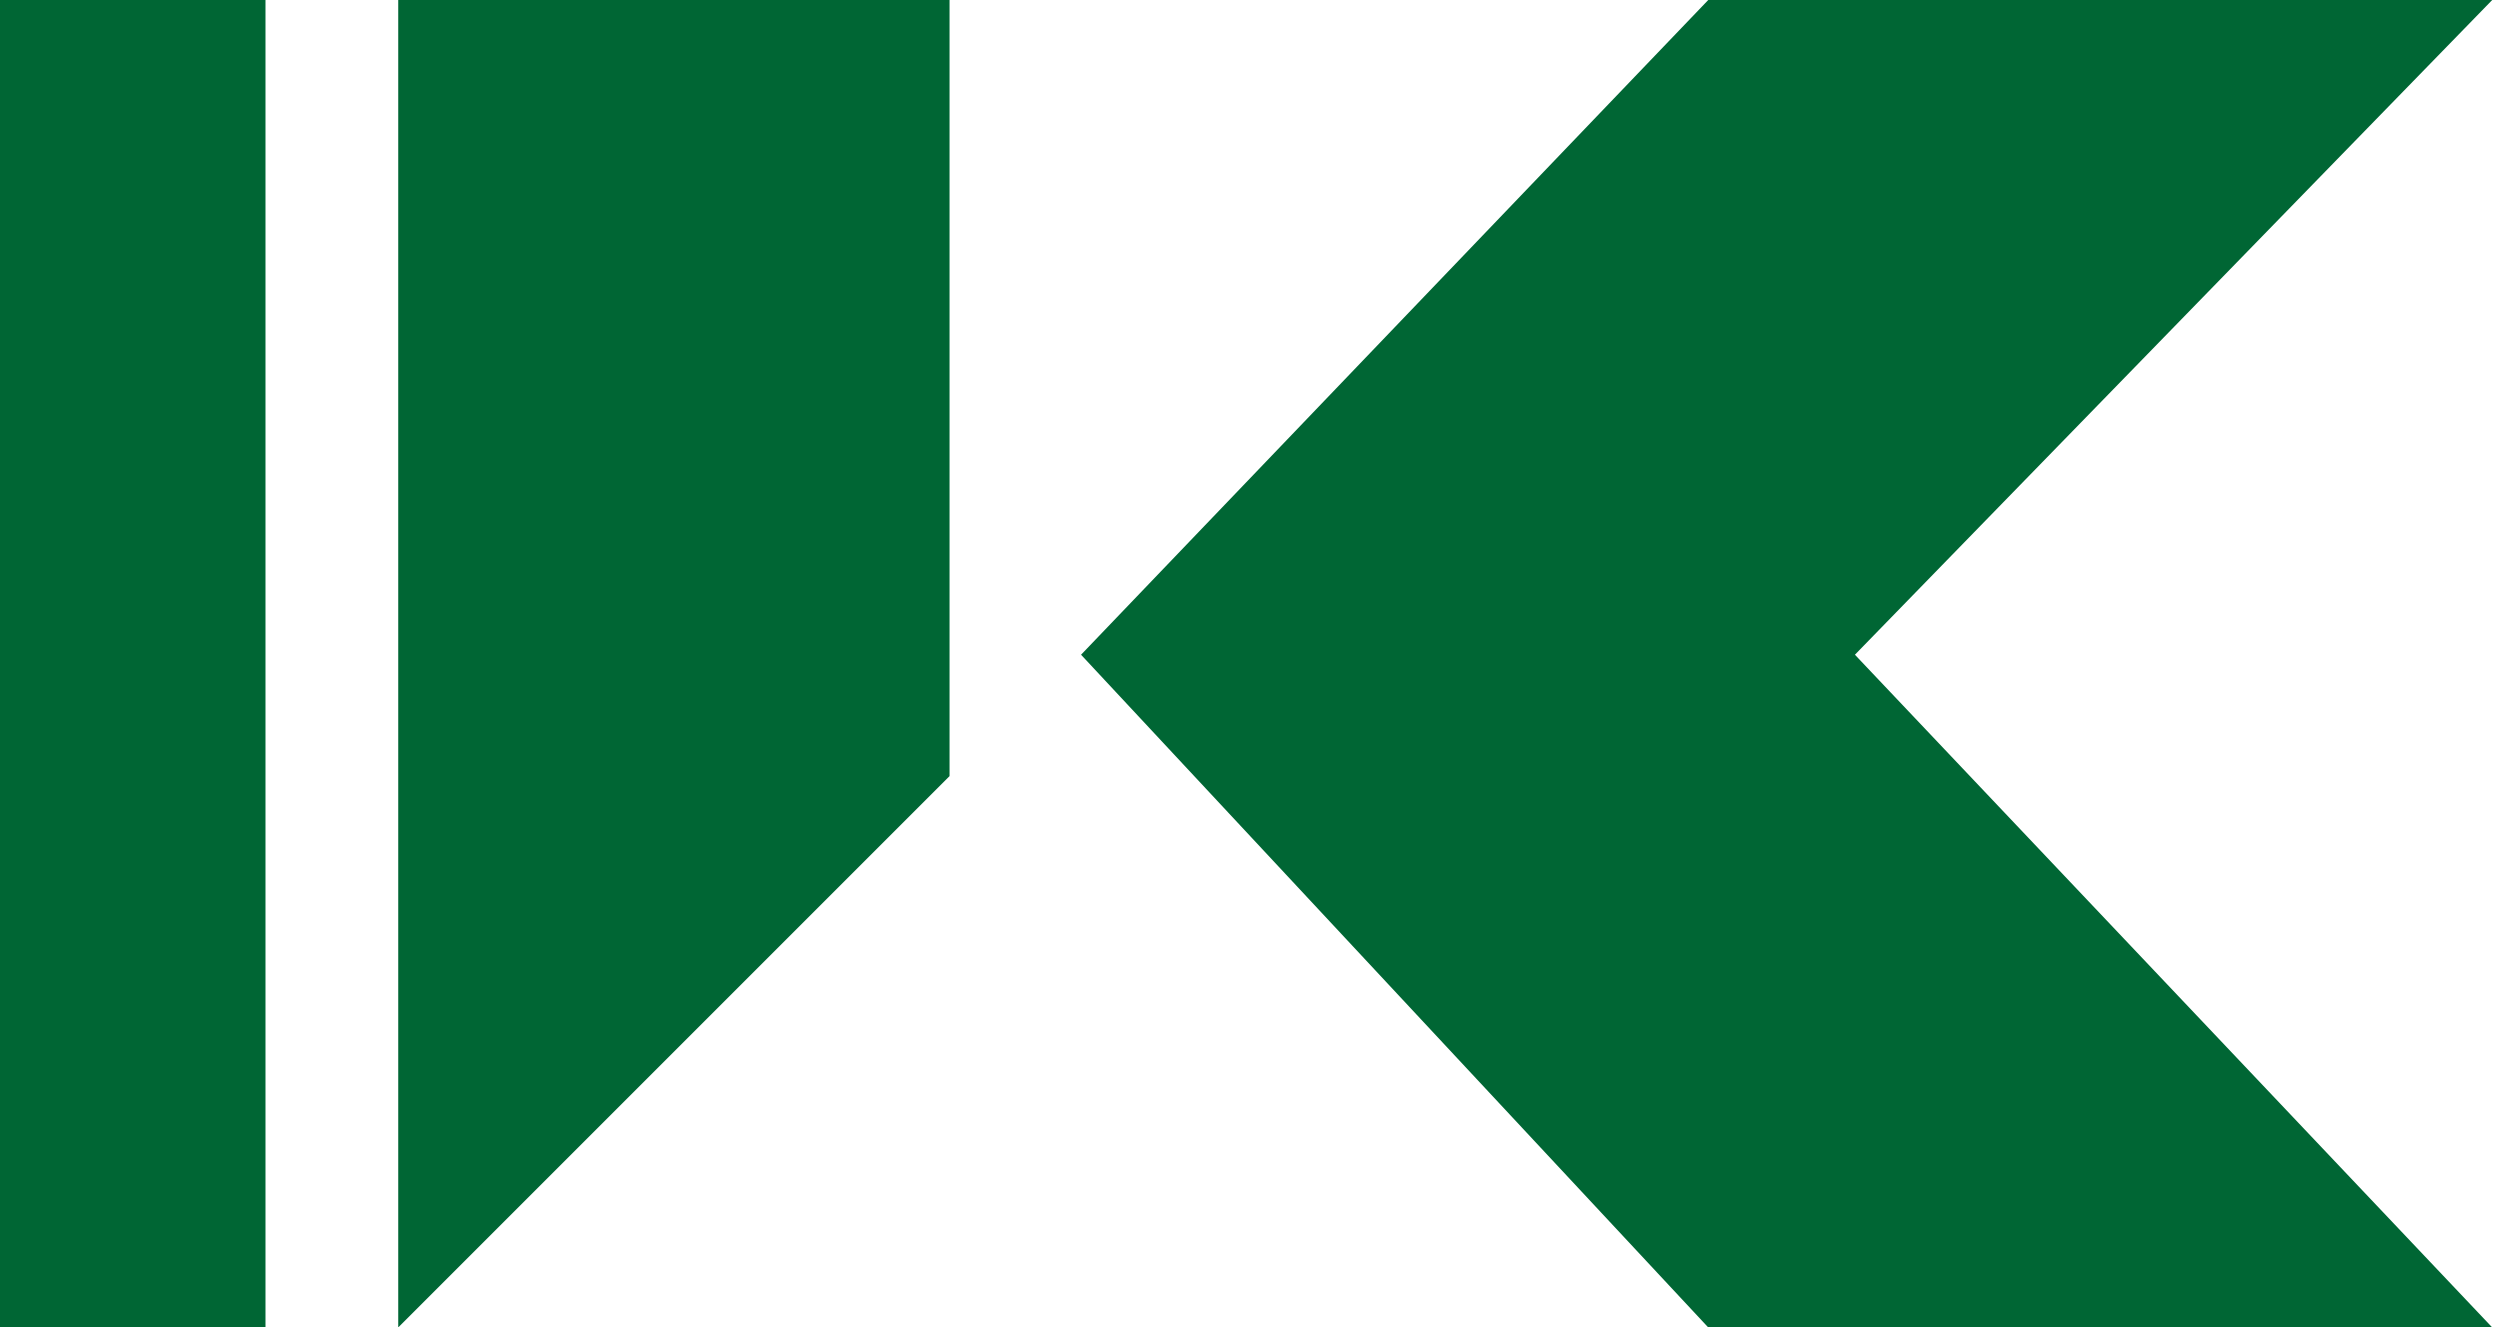 <?xml version="1.0" encoding="UTF-8"?> <svg xmlns="http://www.w3.org/2000/svg" width="226" height="120" viewBox="0 0 226 120" fill="none"> <path d="M225.297 0H154.425L97.727 59.187L154.425 120H225.297L167.685 59.187L225.297 0Z" fill="#006634"></path> <path d="M36 0H85.839V70.161L36 120V0Z" fill="#006634"></path> <path d="M0 0H24V120H0V0Z" fill="#006634"></path> </svg> 